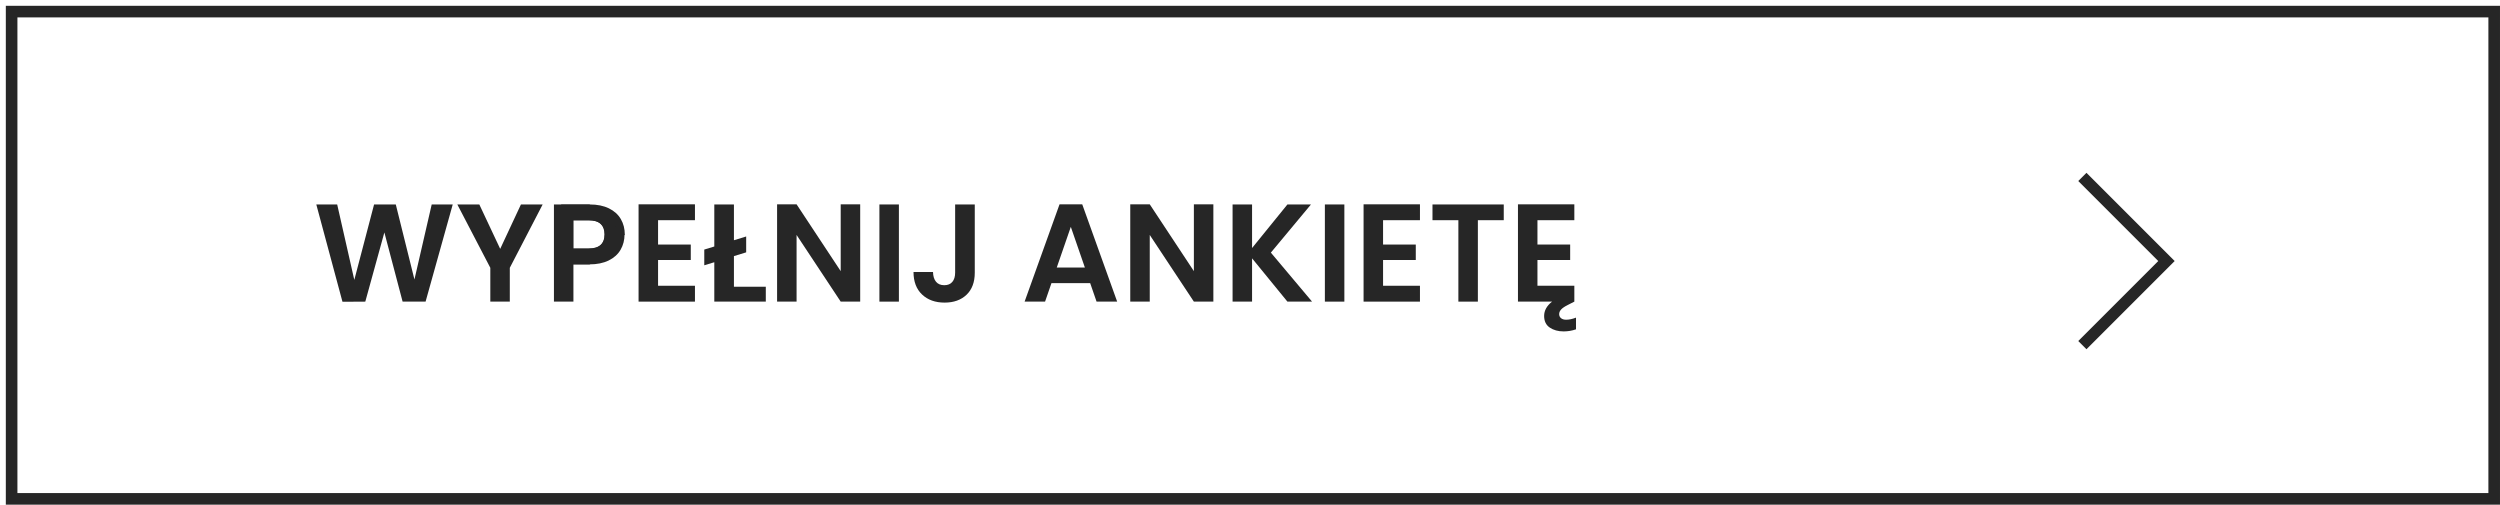 <?xml version="1.0" encoding="UTF-8"?>
<!DOCTYPE svg PUBLIC "-//W3C//DTD SVG 1.1//EN" "http://www.w3.org/Graphics/SVG/1.1/DTD/svg11.dtd">
<!-- Creator: CorelDRAW 2020 (64-Bit) -->
<svg xmlns="http://www.w3.org/2000/svg" xml:space="preserve" width="56.624mm" height="11.43mm" version="1.1" style="shape-rendering:geometricPrecision; text-rendering:geometricPrecision; image-rendering:optimizeQuality; fill-rule:evenodd; clip-rule:evenodd"
viewBox="0 0 5675.59 1145.67"
 xmlns:xlink="http://www.w3.org/1999/xlink"
 xmlns:xodm="http://www.corel.com/coreldraw/odm/2003">
 <defs>
  <style type="text/css">
   <![CDATA[
    .str0 {stroke:#262626;stroke-width:26.34;stroke-miterlimit:4}
    .fil0 {fill:none;fill-rule:nonzero}
    .fil1 {fill:#262626;fill-rule:nonzero}
    .fil2 {fill:#A02E41;fill-rule:nonzero}
   ]]>
  </style>
 </defs>
 <g id="Warstwa_x0020_1">
  <g id="_2478553834992">
   <polygon class="fil0 str0" points="26.36,26.35 5662.42,26.35 5662.42,1132.5 26.36,1132.5 "/>
   <polygon class="fil1" points="1027.79,464.17 966.15,684.77 914.01,684.77 872.6,527.69 829.31,684.77 777.47,685.08 718.06,464.17 765.47,464.17 804.34,635.46 849.22,464.17 898.53,464.17 940.87,634.52 980.06,464.17 "/>
   <polygon class="fil1" points="1231.95,464.17 1157.37,607.97 1157.37,684.77 1113.12,684.77 1113.12,607.97 1038.22,464.17 1088.15,464.17 1135.56,564.99 1182.64,464.17 "/>
   <path class="fil1" d="M1338.77 600.07l-36.98 0 0 84.7 -44.24 0 0 -220.6 81.22 0c17.07,0 31.6,2.96 43.62,8.85 12.01,5.9 21.01,14.01 27.02,24.34 6,10.32 9,22.02 9,35.08l-79.64 67.64zm34.14 -67.64c0,-21.49 -12.02,-32.23 -36.03,-32.23l-35.08 0 0 64.16 35.08 0c12.22,0 21.28,-2.8 27.18,-8.38 5.89,-5.58 8.85,-13.43 8.85,-23.54z"/>
   <polygon class="fil1" points="1493.95,499.89 1493.95,555.19 1568.22,555.19 1568.22,590.27 1493.95,590.27 1493.95,648.74 1577.7,648.74 1577.7,684.77 1449.7,684.77 1449.7,463.86 1577.7,463.86 1577.7,499.89 "/>
   <polygon class="fil1" points="1738.55,650.95 1738.55,684.77 1621.62,684.77 1621.62,595.33 1598.87,602.28 1598.87,566.56 1621.62,559.62 1621.62,464.17 1666.19,464.17 1666.19,545.4 1693.99,536.87 1693.99,572.89 1666.19,581.42 1666.19,650.95 "/>
   <polygon class="fil1" points="1952.83,684.77 1908.59,684.77 1808.41,533.39 1808.41,684.77 1764.16,684.77 1764.16,463.86 1808.41,463.86 1908.59,615.56 1908.59,463.86 1952.83,463.86 "/>
   <polygon class="fil1" points="2040.7,464.17 2040.7,684.77 1996.45,684.77 1996.45,464.17 "/>
   <path class="fil1" d="M2212.95 464.17l0 154.87c0,21.49 -6.22,38.19 -18.65,50.09 -12.43,11.91 -29.08,17.85 -49.94,17.85 -21.07,0 -38.08,-6.1 -51.03,-18.32 -12.96,-12.22 -19.45,-29.29 -19.45,-51.2l44.25 0c0.21,9.48 2.47,16.86 6.79,22.12 4.33,5.27 10.59,7.91 18.81,7.91 8,0 14.1,-2.54 18.32,-7.59 4.22,-5.05 6.32,-12.02 6.32,-20.86l0 -154.87 44.56 0z"/>
   <path class="fil1" d="M2474.93 642.74l-87.86 0 -14.53 42.03 -46.46 0 79.32 -220.91 51.52 0 79.31 220.91 -46.77 0 -14.53 -42.03zm-12.01 -35.4l-31.92 -92.28 -31.91 92.28 63.84 0z"/>
   <polygon class="fil1" points="2754.62,684.77 2710.38,684.77 2610.2,533.39 2610.2,684.77 2565.95,684.77 2565.95,463.86 2610.2,463.86 2710.38,615.56 2710.38,463.86 2754.62,463.86 "/>
   <polygon class="fil1" points="2922.75,684.77 2842.49,586.48 2842.49,684.77 2798.24,684.77 2798.24,464.17 2842.49,464.17 2842.49,563.1 2922.75,464.17 2976.18,464.17 2885.16,573.52 2978.69,684.77 "/>
   <polygon class="fil1" points="3052.02,464.17 3052.02,684.77 3007.78,684.77 3007.78,464.17 "/>
   <polygon class="fil1" points="3139.89,499.89 3139.89,555.19 3214.16,555.19 3214.16,590.27 3139.89,590.27 3139.89,648.74 3223.64,648.74 3223.64,684.77 3095.64,684.77 3095.64,463.86 3223.64,463.86 3223.64,499.89 "/>
   <polygon class="fil1" points="3413.88,464.17 3413.88,499.89 3355.11,499.89 3355.11,684.77 3310.86,684.77 3310.86,499.89 3252.08,499.89 3252.08,464.17 "/>
   <path class="fil1" d="M3577.91 721.11l0 26.54c-9.06,3.16 -18.43,4.74 -28.14,4.74 -12.43,0 -22.9,-2.9 -31.43,-8.69 -8.53,-5.79 -12.8,-14.58 -12.8,-26.39 0,-12.22 5.99,-23.06 18.01,-32.55l-77.43 0 0 -220.91 128 0 0 36.03 -83.75 0 0 55.3 74.27 0 0 35.08 -74.27 0 0 58.47 83.75 0 0 36.03 -14.86 7.59c-7.16,3.58 -12.21,7.01 -15.16,10.27 -2.96,3.26 -4.43,6.79 -4.43,10.58 0,3.79 1.42,6.85 4.27,9.16 2.85,2.32 6.69,3.48 11.53,3.48 6.75,0 14.22,-1.58 22.44,-4.74z"/>
   <polyline class="fil0 str0" points="4727.46,401.65 4918.4,592.6 4727.46,783.54 "/>
   <polygon class="fil2" points="0.02,0.02 0.02,0.02 0.02,0.02 "/>
  </g>
  <path class="fil1" d="M1338.21 464.29l-36.98 0 0 0 -27.26 0 0 135.91 64.24 0c17.07,0 31.6,-2.96 43.62,-8.85 12.01,-5.9 21.01,-14.01 27.02,-24.34 6,-10.32 9,-22.02 9,-35.08l-79.64 -67.64zm34.14 67.64c0,21.49 -12.02,32.23 -36.03,32.23l-35.08 0 0 -64.16 35.08 0c12.22,0 21.28,2.8 27.18,8.38 5.89,5.58 8.85,13.43 8.85,23.54z"/>
 </g>
</svg>
